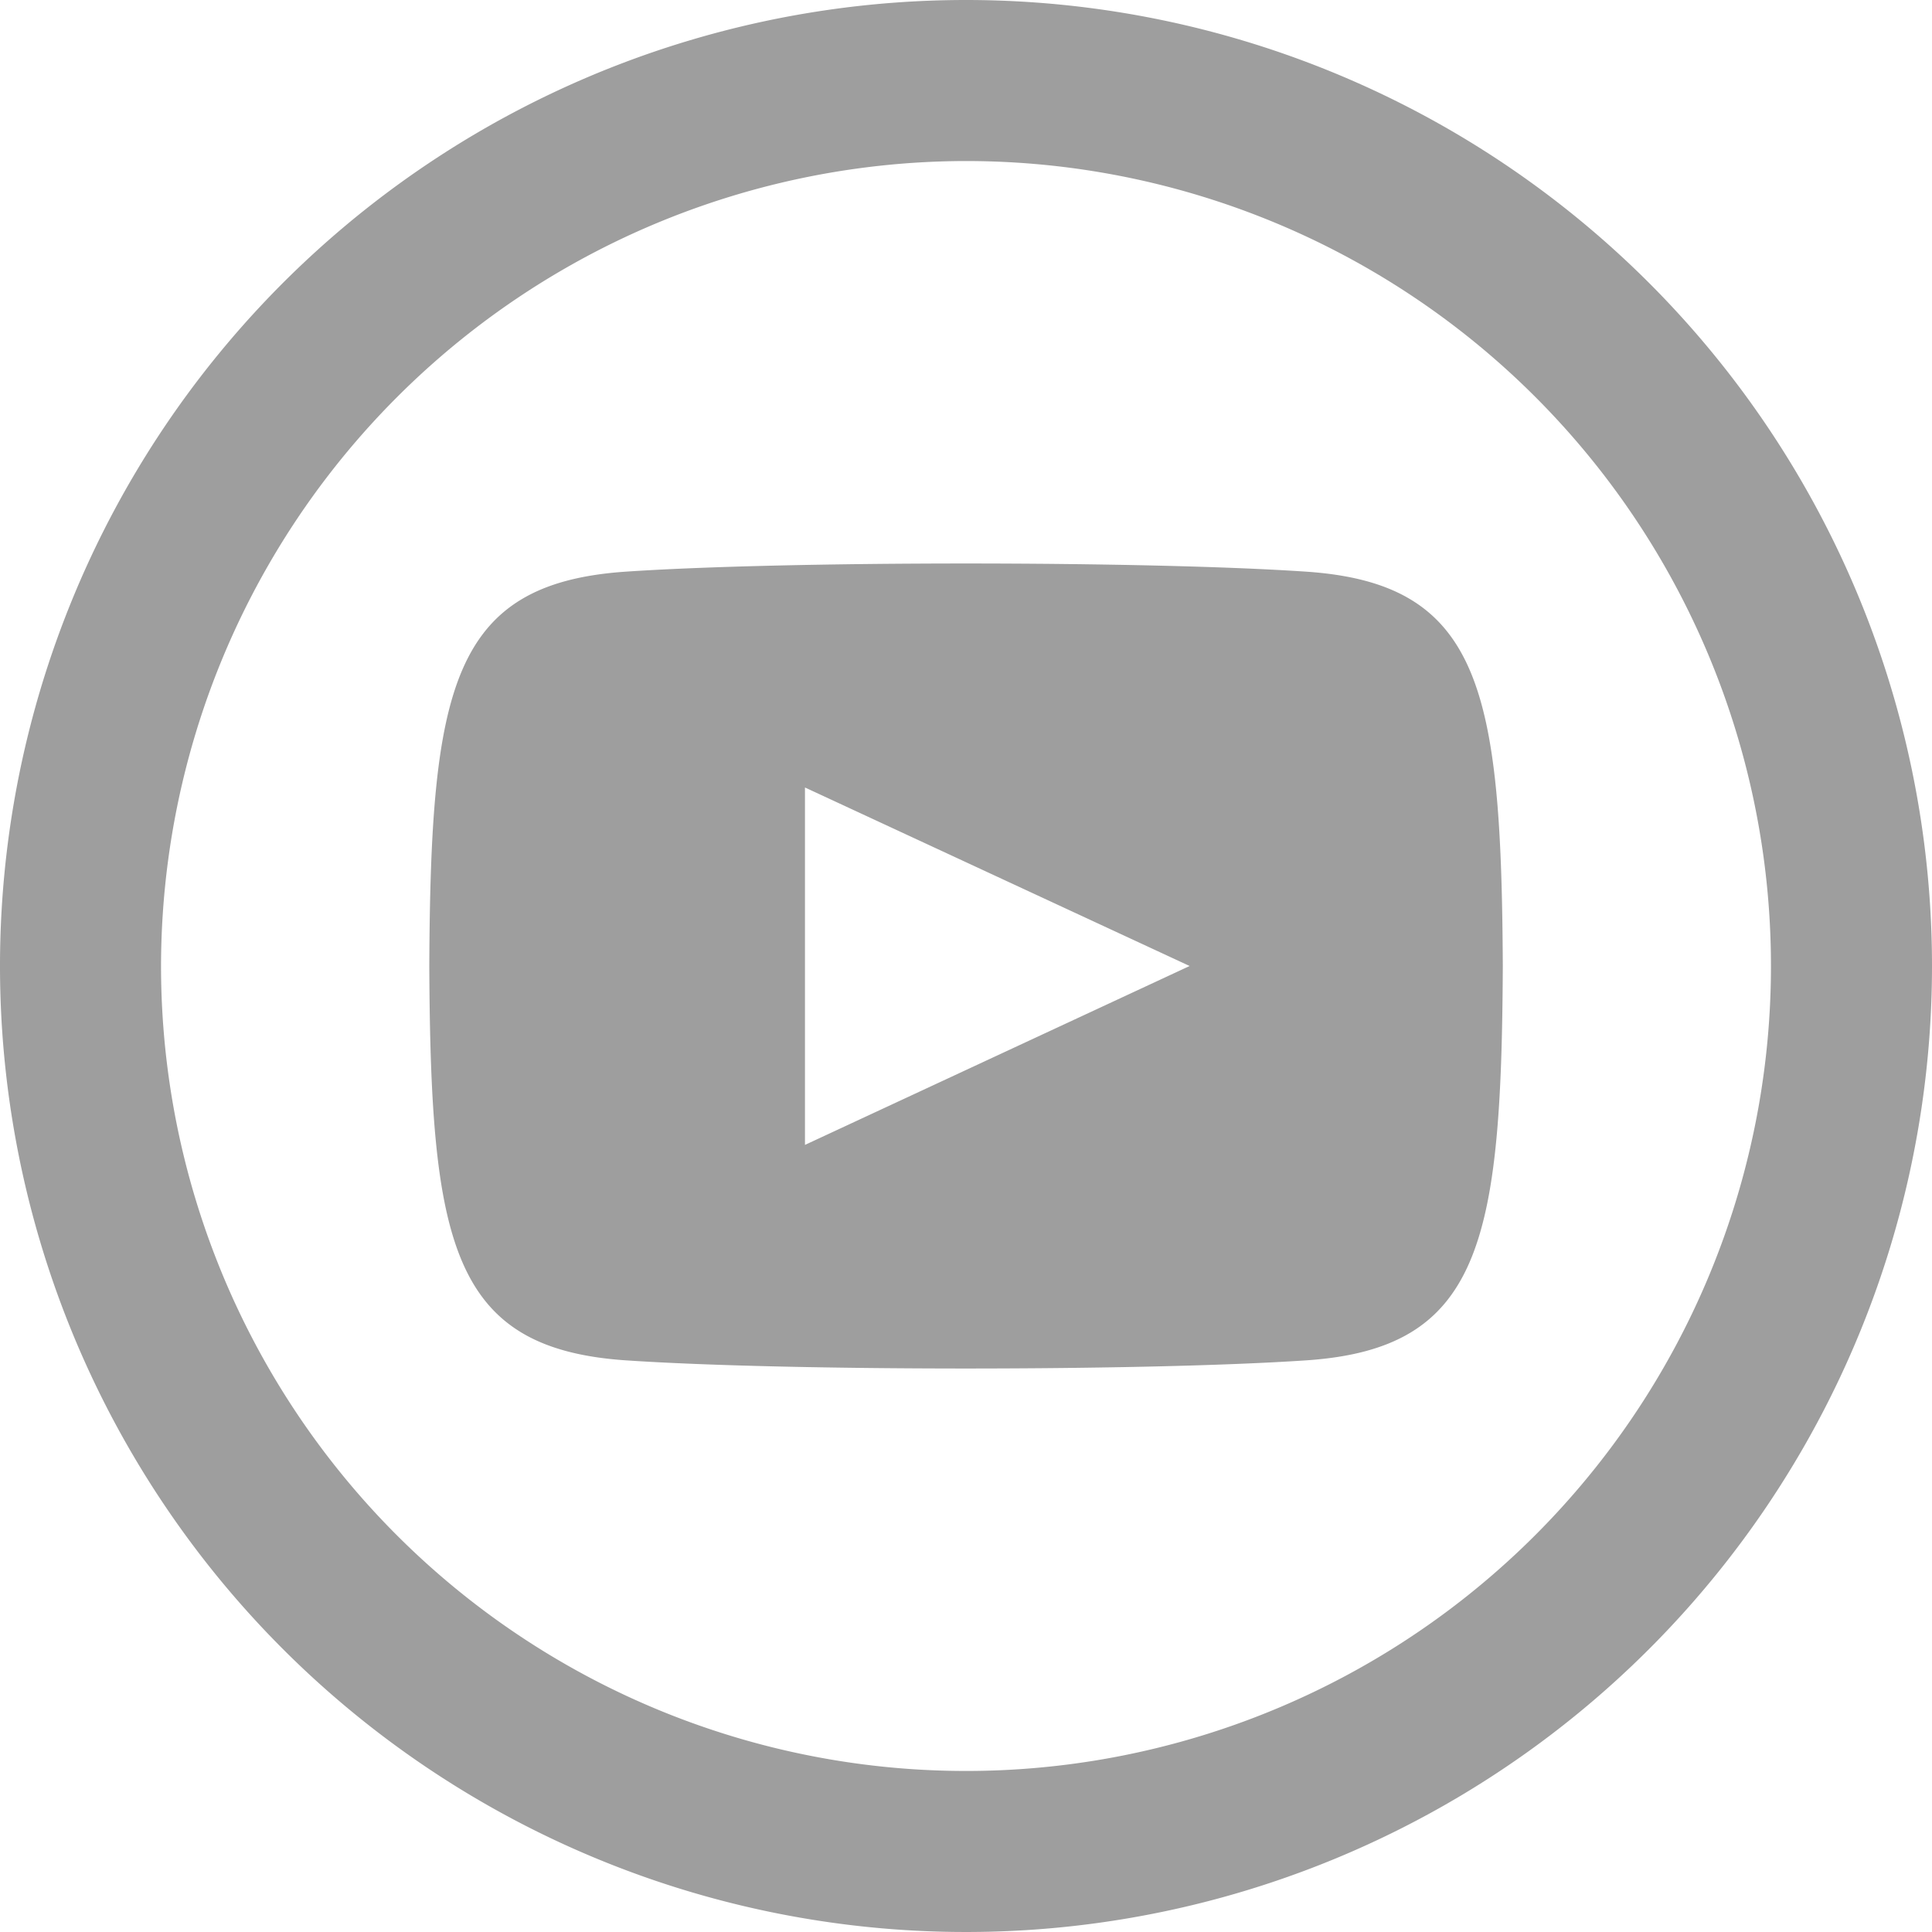 <svg xmlns="http://www.w3.org/2000/svg" width="20" height="20" viewBox="0 0 20 20">
  <path id="iconmonstr-youtube-10" d="M13.525,5.918c-1.668-.113-5.385-.113-7.051,0C4.67,6.042,4.458,7.132,4.444,10c.014,2.863.225,3.958,2.031,4.082,1.666.113,5.383.113,7.051,0,1.8-.123,2.017-1.214,2.031-4.082-.015-2.863-.226-3.958-2.032-4.082ZM8.333,11.852v-3.7L12.315,10ZM10,1.667A8.333,8.333,0,1,1,1.667,10,8.343,8.343,0,0,1,10,1.667ZM10,0A10,10,0,1,0,20,10,10,10,0,0,0,10,0Z" fill="#9e9e9e"/>
</svg>
